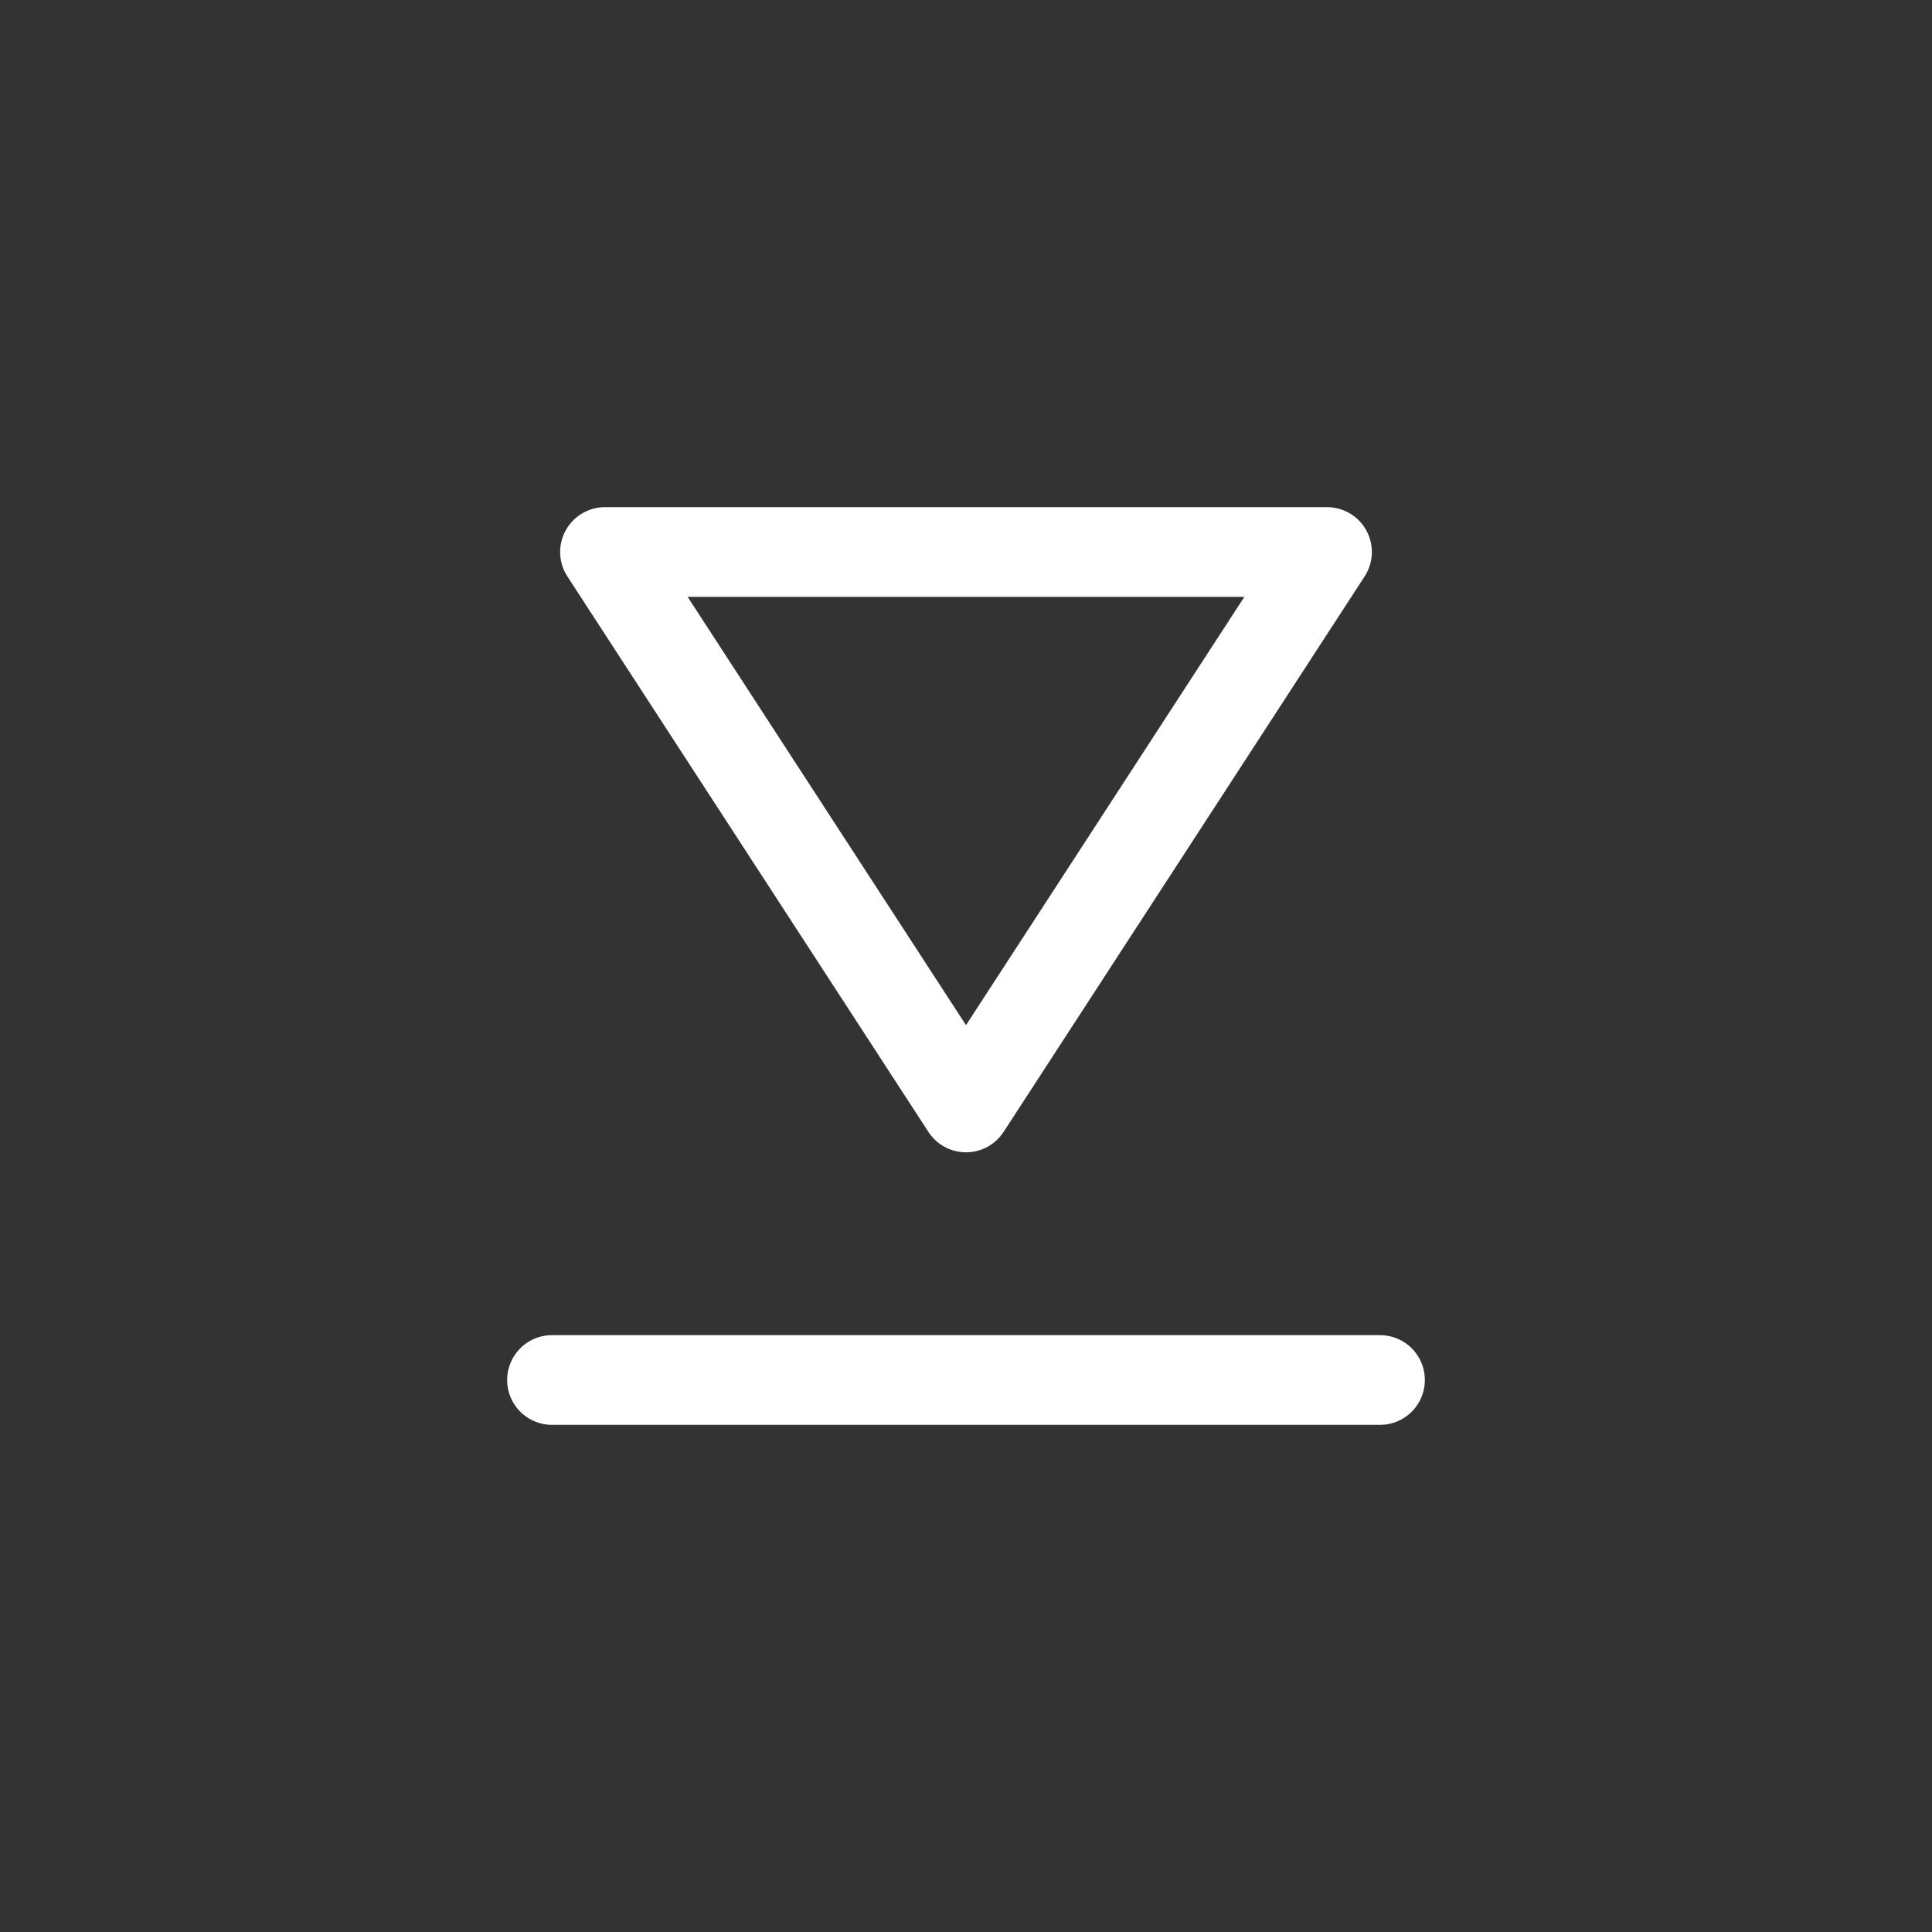 <svg xmlns="http://www.w3.org/2000/svg" fill="none" viewBox="0 0 28 28" height="28" width="28">
<rect x="0" y="0" width="28" height="28" fill="#333333" stroke="none"/>
<path stroke-linecap="round" stroke-width="1.3" stroke="white" d="M8 20L20 20"></path>
<path stroke-linejoin="round" stroke-width="1.3" stroke="white" d="M14 16.05L8.768 8L19.232 8L14 16.05Z"></path>
</svg>